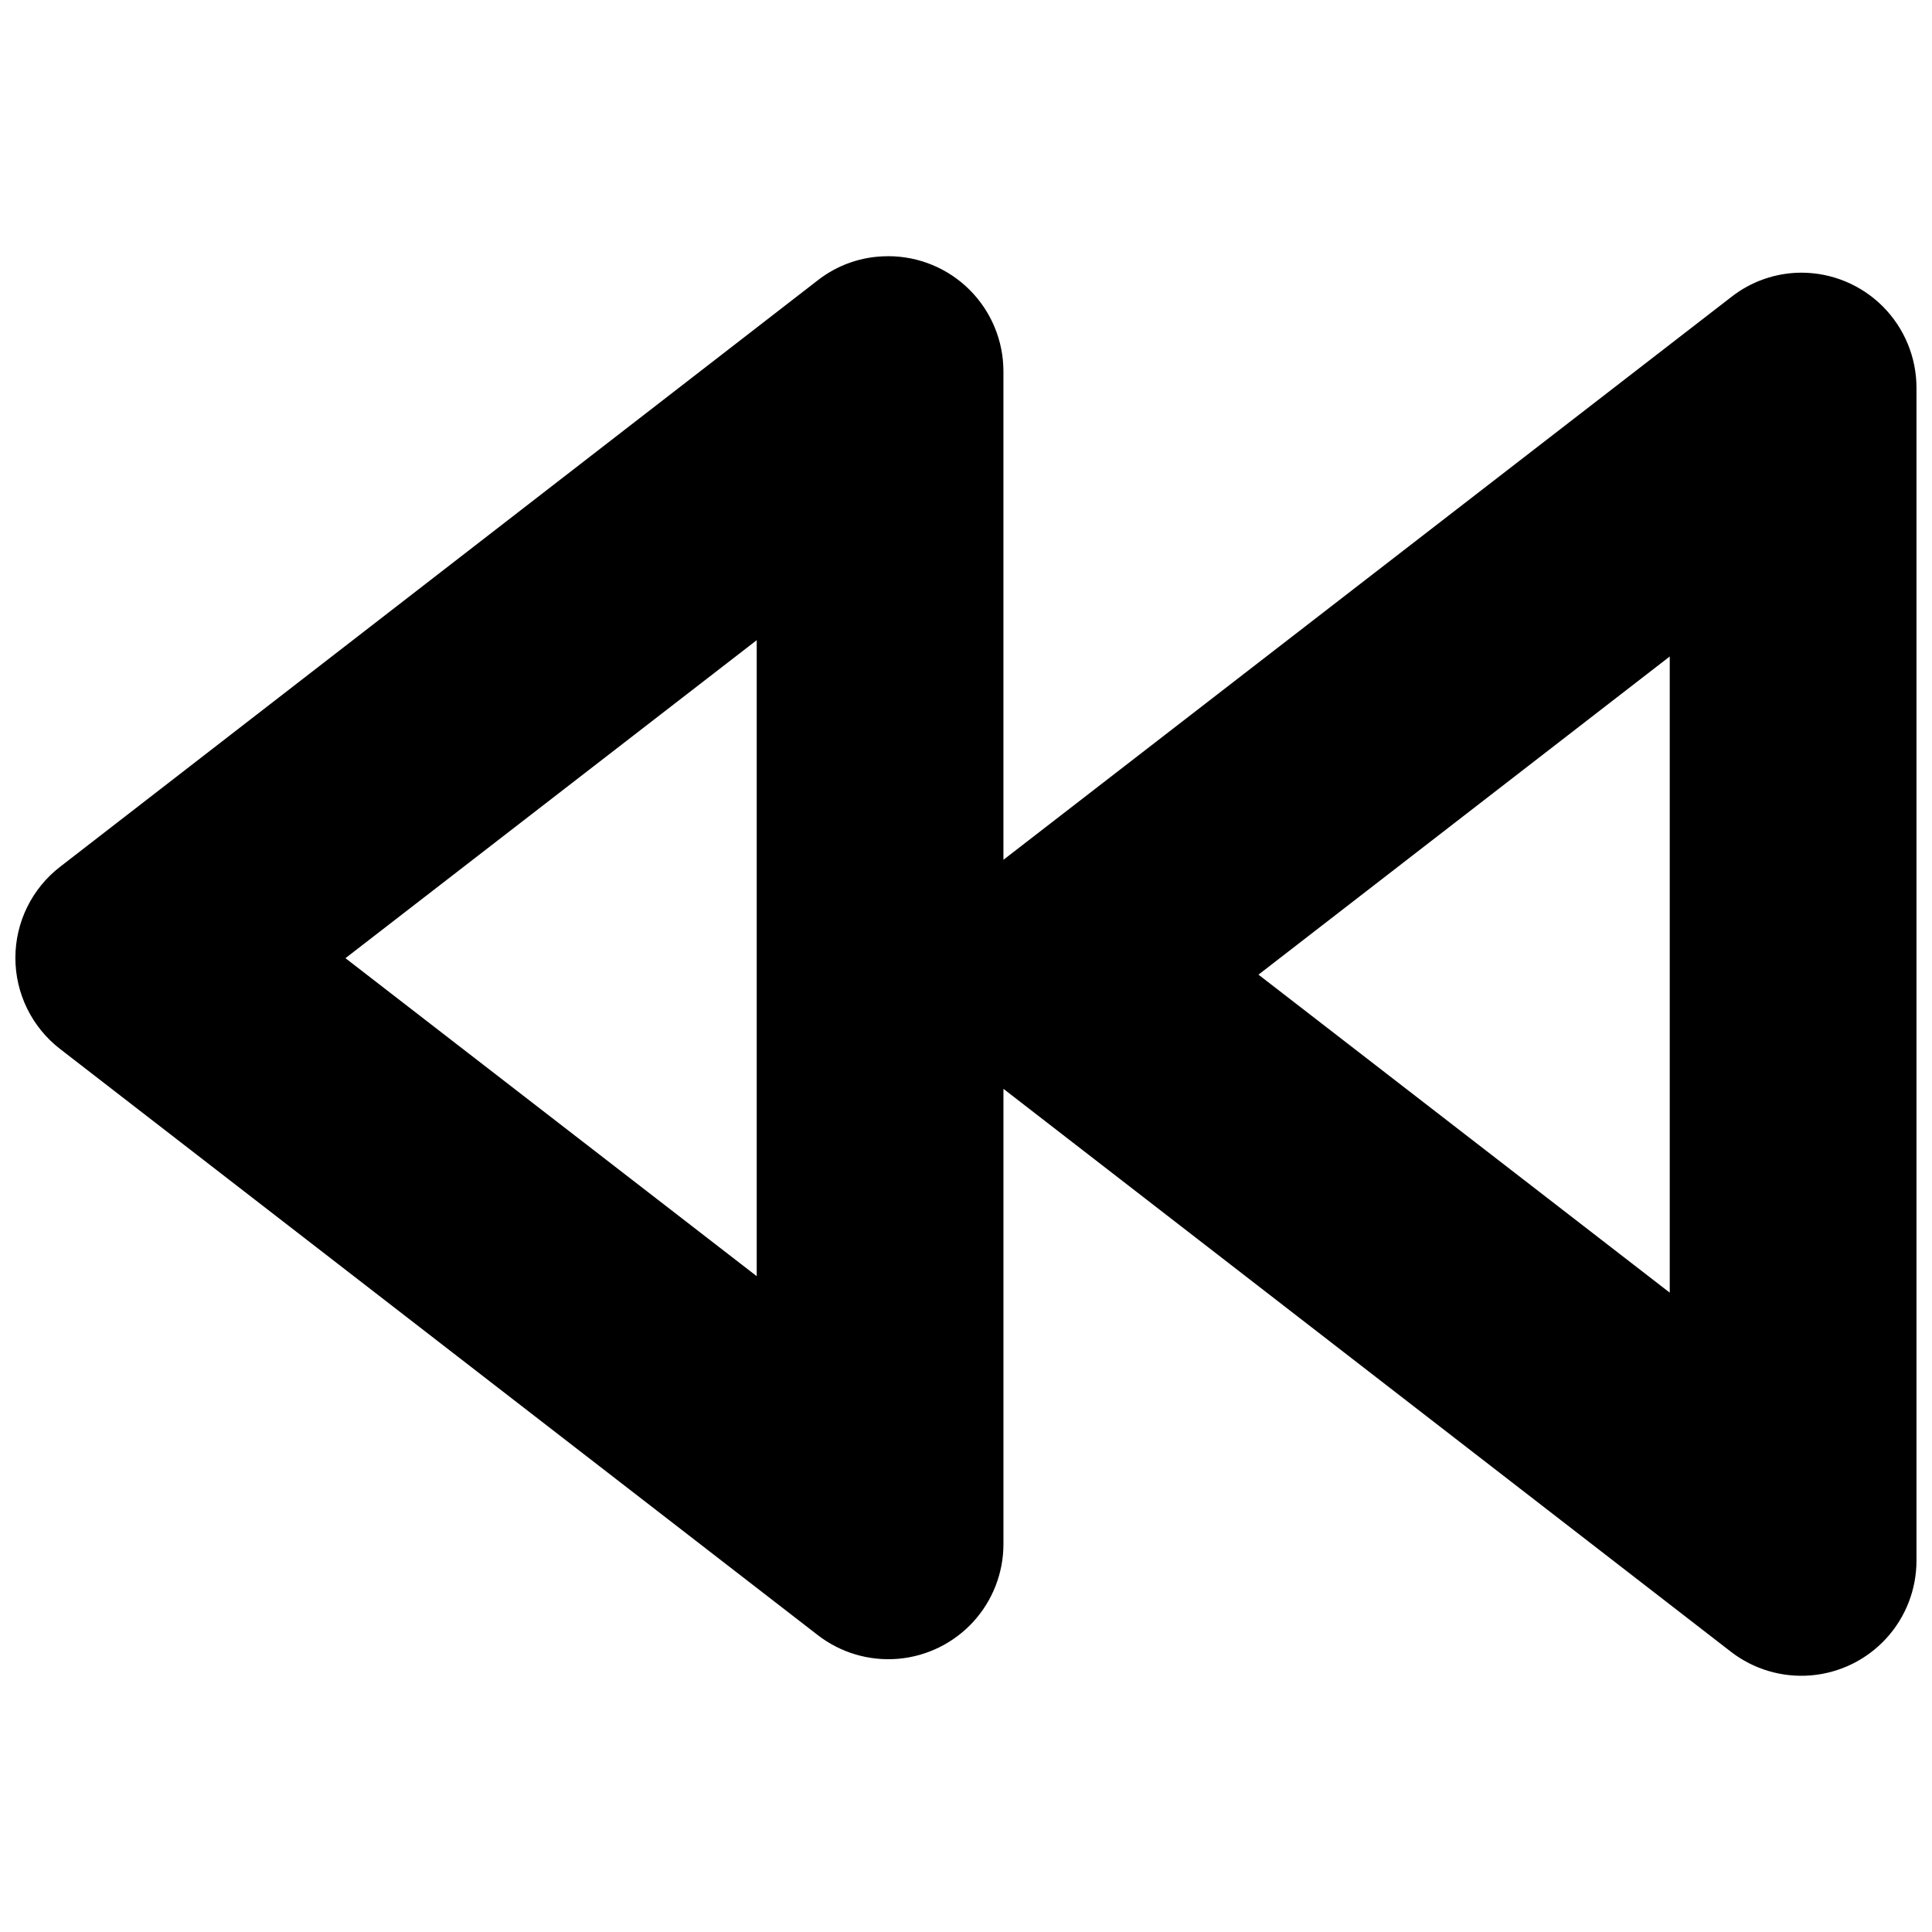 <?xml version="1.0" encoding="UTF-8"?>
<!-- Uploaded to: SVG Repo, www.svgrepo.com, Generator: SVG Repo Mixer Tools -->
<svg width="800px" height="800px" version="1.1" viewBox="144 144 512 512" xmlns="http://www.w3.org/2000/svg">
 <defs>
  <clipPath id="a">
   <path d="m148.09 211h503.81v378h-503.81z"/>
  </clipPath>
 </defs>
 <g clip-path="url(#a)">
  <path d="m344.54 313.57v168.63l-108.99-84.273 108.99-84.273m241.96 4.359v168.55l-108.99-84.273 108.99-84.316m-207.35-106.07c-6.727 0.016-13.25 2.289-18.531 6.453l-200.68 155.34c-7.484 5.777-11.863 14.699-11.863 24.152s4.379 18.375 11.863 24.152l200.81 155.34c6.051 4.672 13.633 6.906 21.25 6.258 7.621-0.652 14.715-4.137 19.887-9.766 5.172-5.633 8.043-13 8.039-20.648v-120.63l192.74 149.14 0.004 0.004c6.047 4.691 13.641 6.938 21.27 6.293s14.738-4.133 19.914-9.773c5.176-5.637 8.047-13.02 8.035-20.676v-310.76c0-8.094-3.215-15.859-8.938-21.582-5.723-5.723-13.484-8.938-21.578-8.938-6.738 0.016-13.277 2.289-18.574 6.453l-192.88 149.14v-129.44c0-8.094-3.215-15.859-8.938-21.582-5.723-5.723-13.484-8.938-21.578-8.938z"/>
 </g>
</svg>